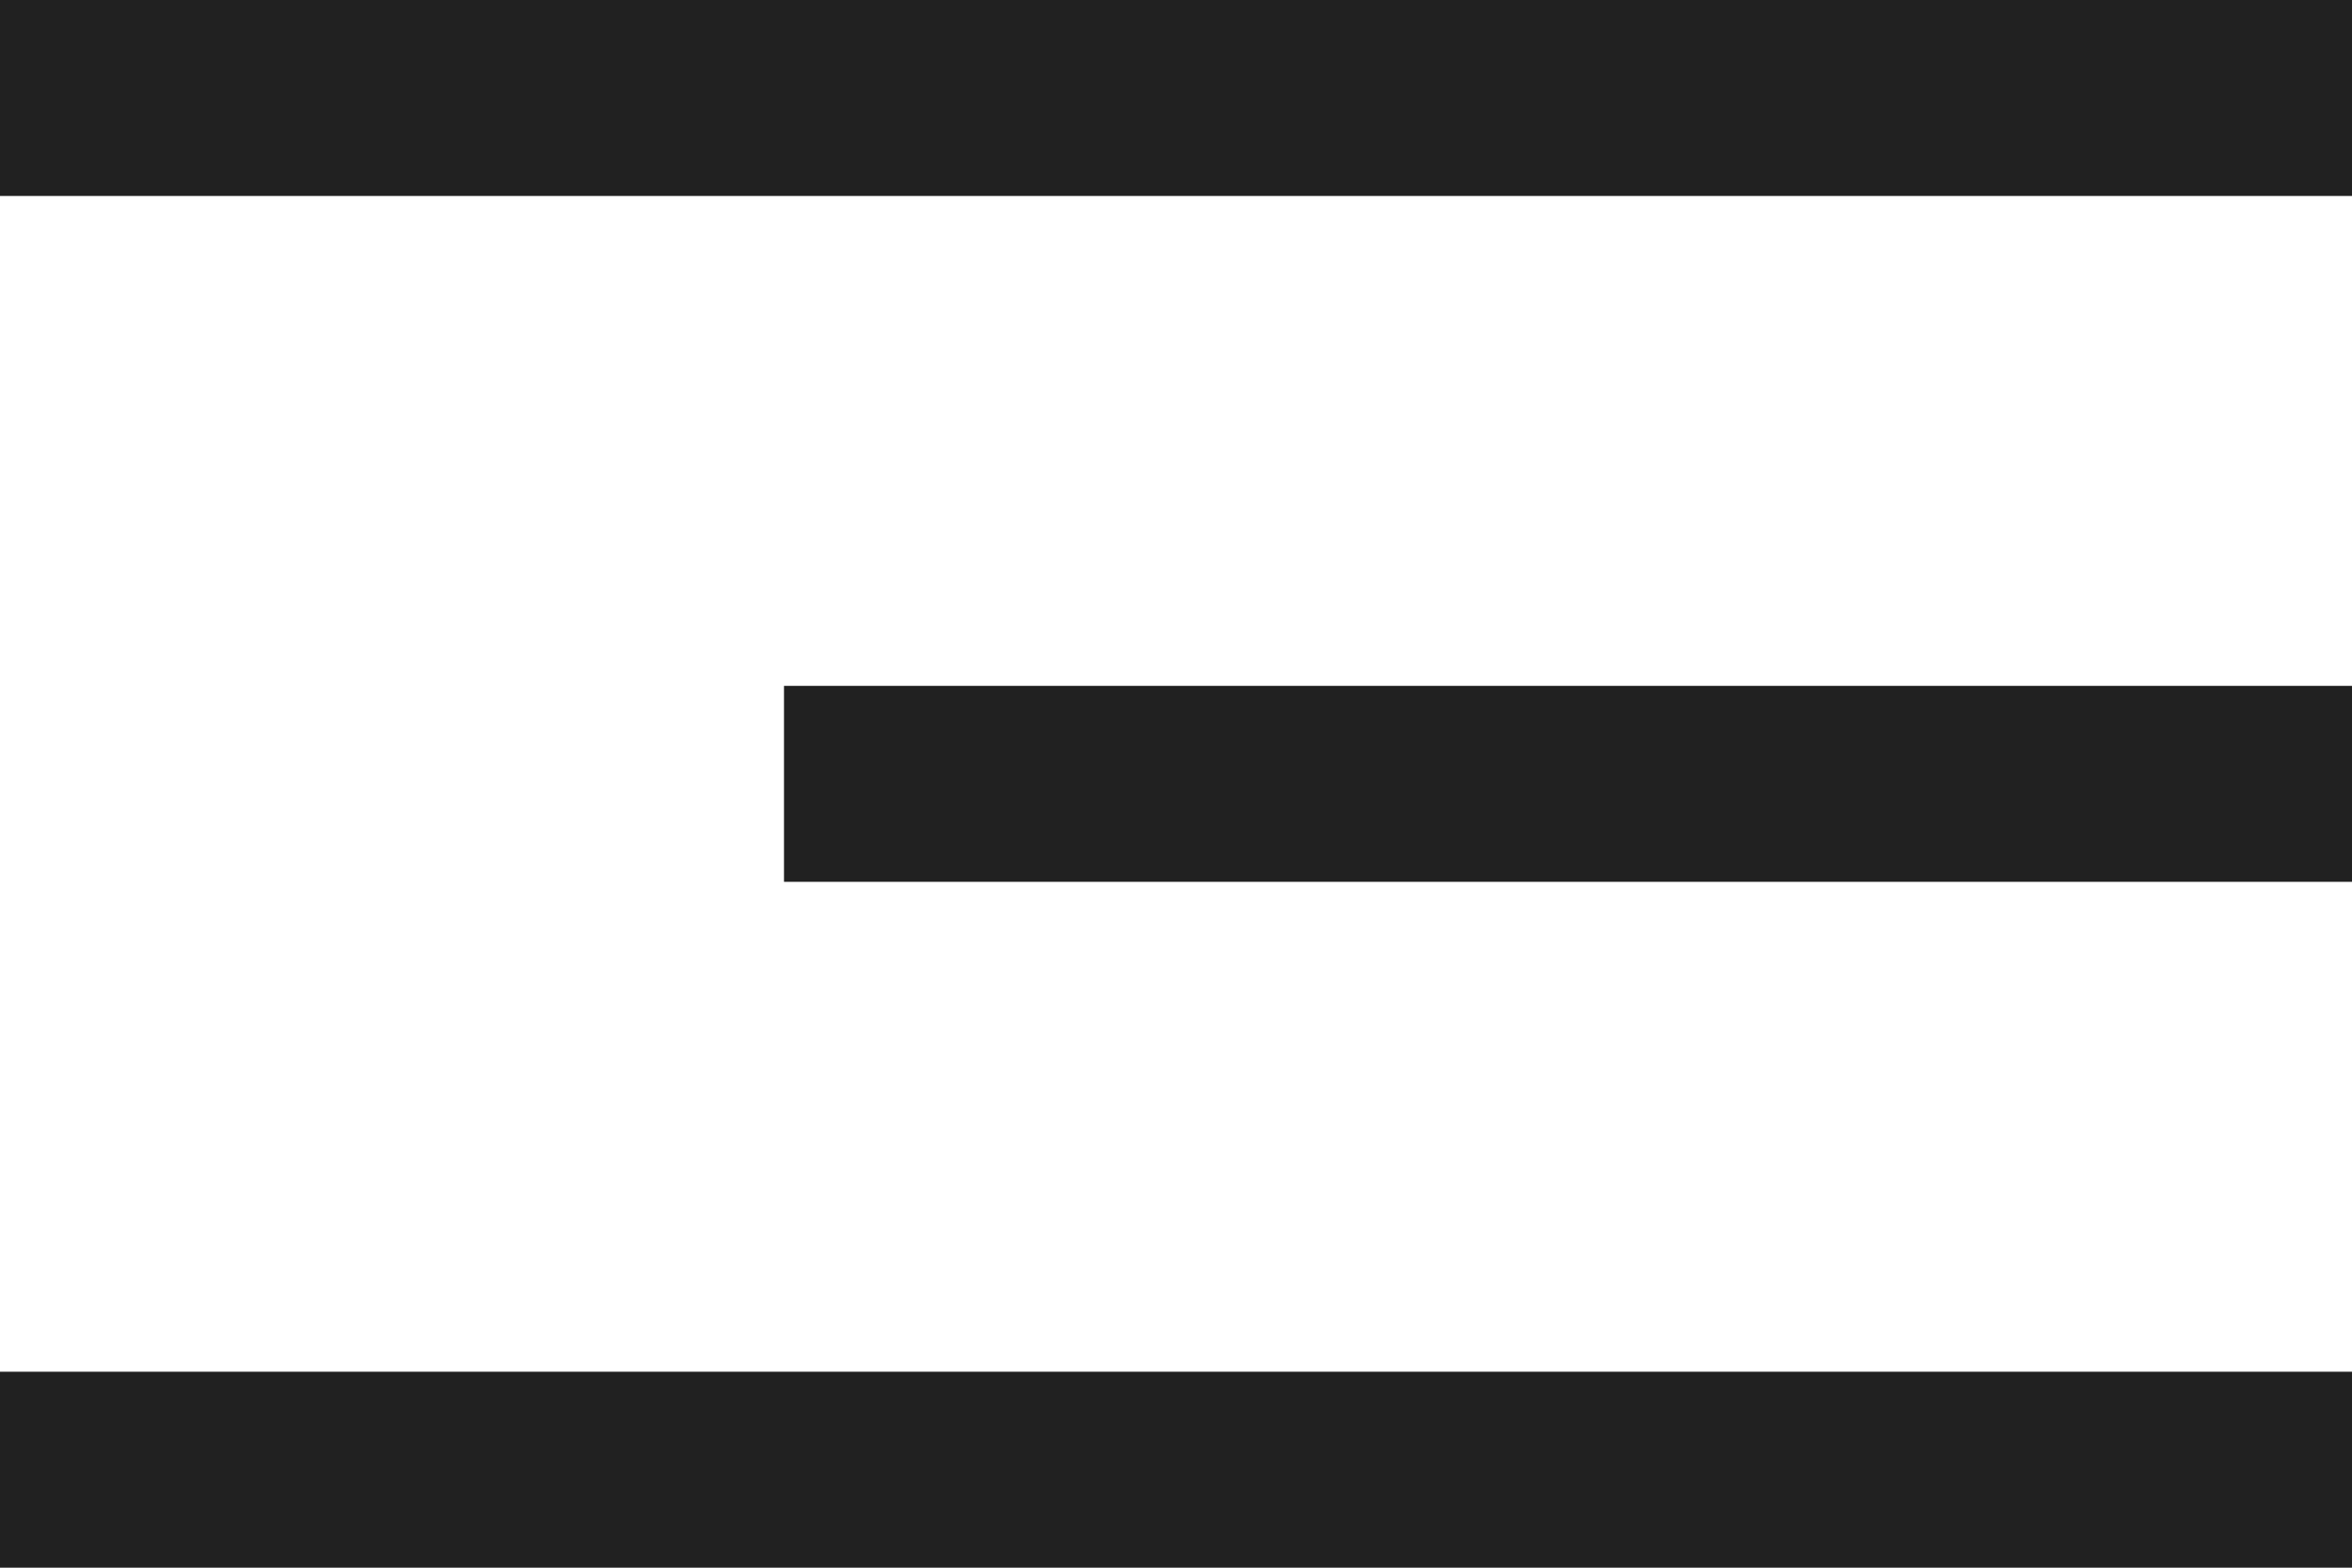 <svg width="24" height="16" viewBox="0 0 24 16" fill="none" xmlns="http://www.w3.org/2000/svg">
<rect width="24" height="2" fill="#212121"/>
<rect x="8" y="7" width="16" height="2" fill="#212121"/>
<rect y="14" width="24" height="2" fill="#212121"/>
</svg>
